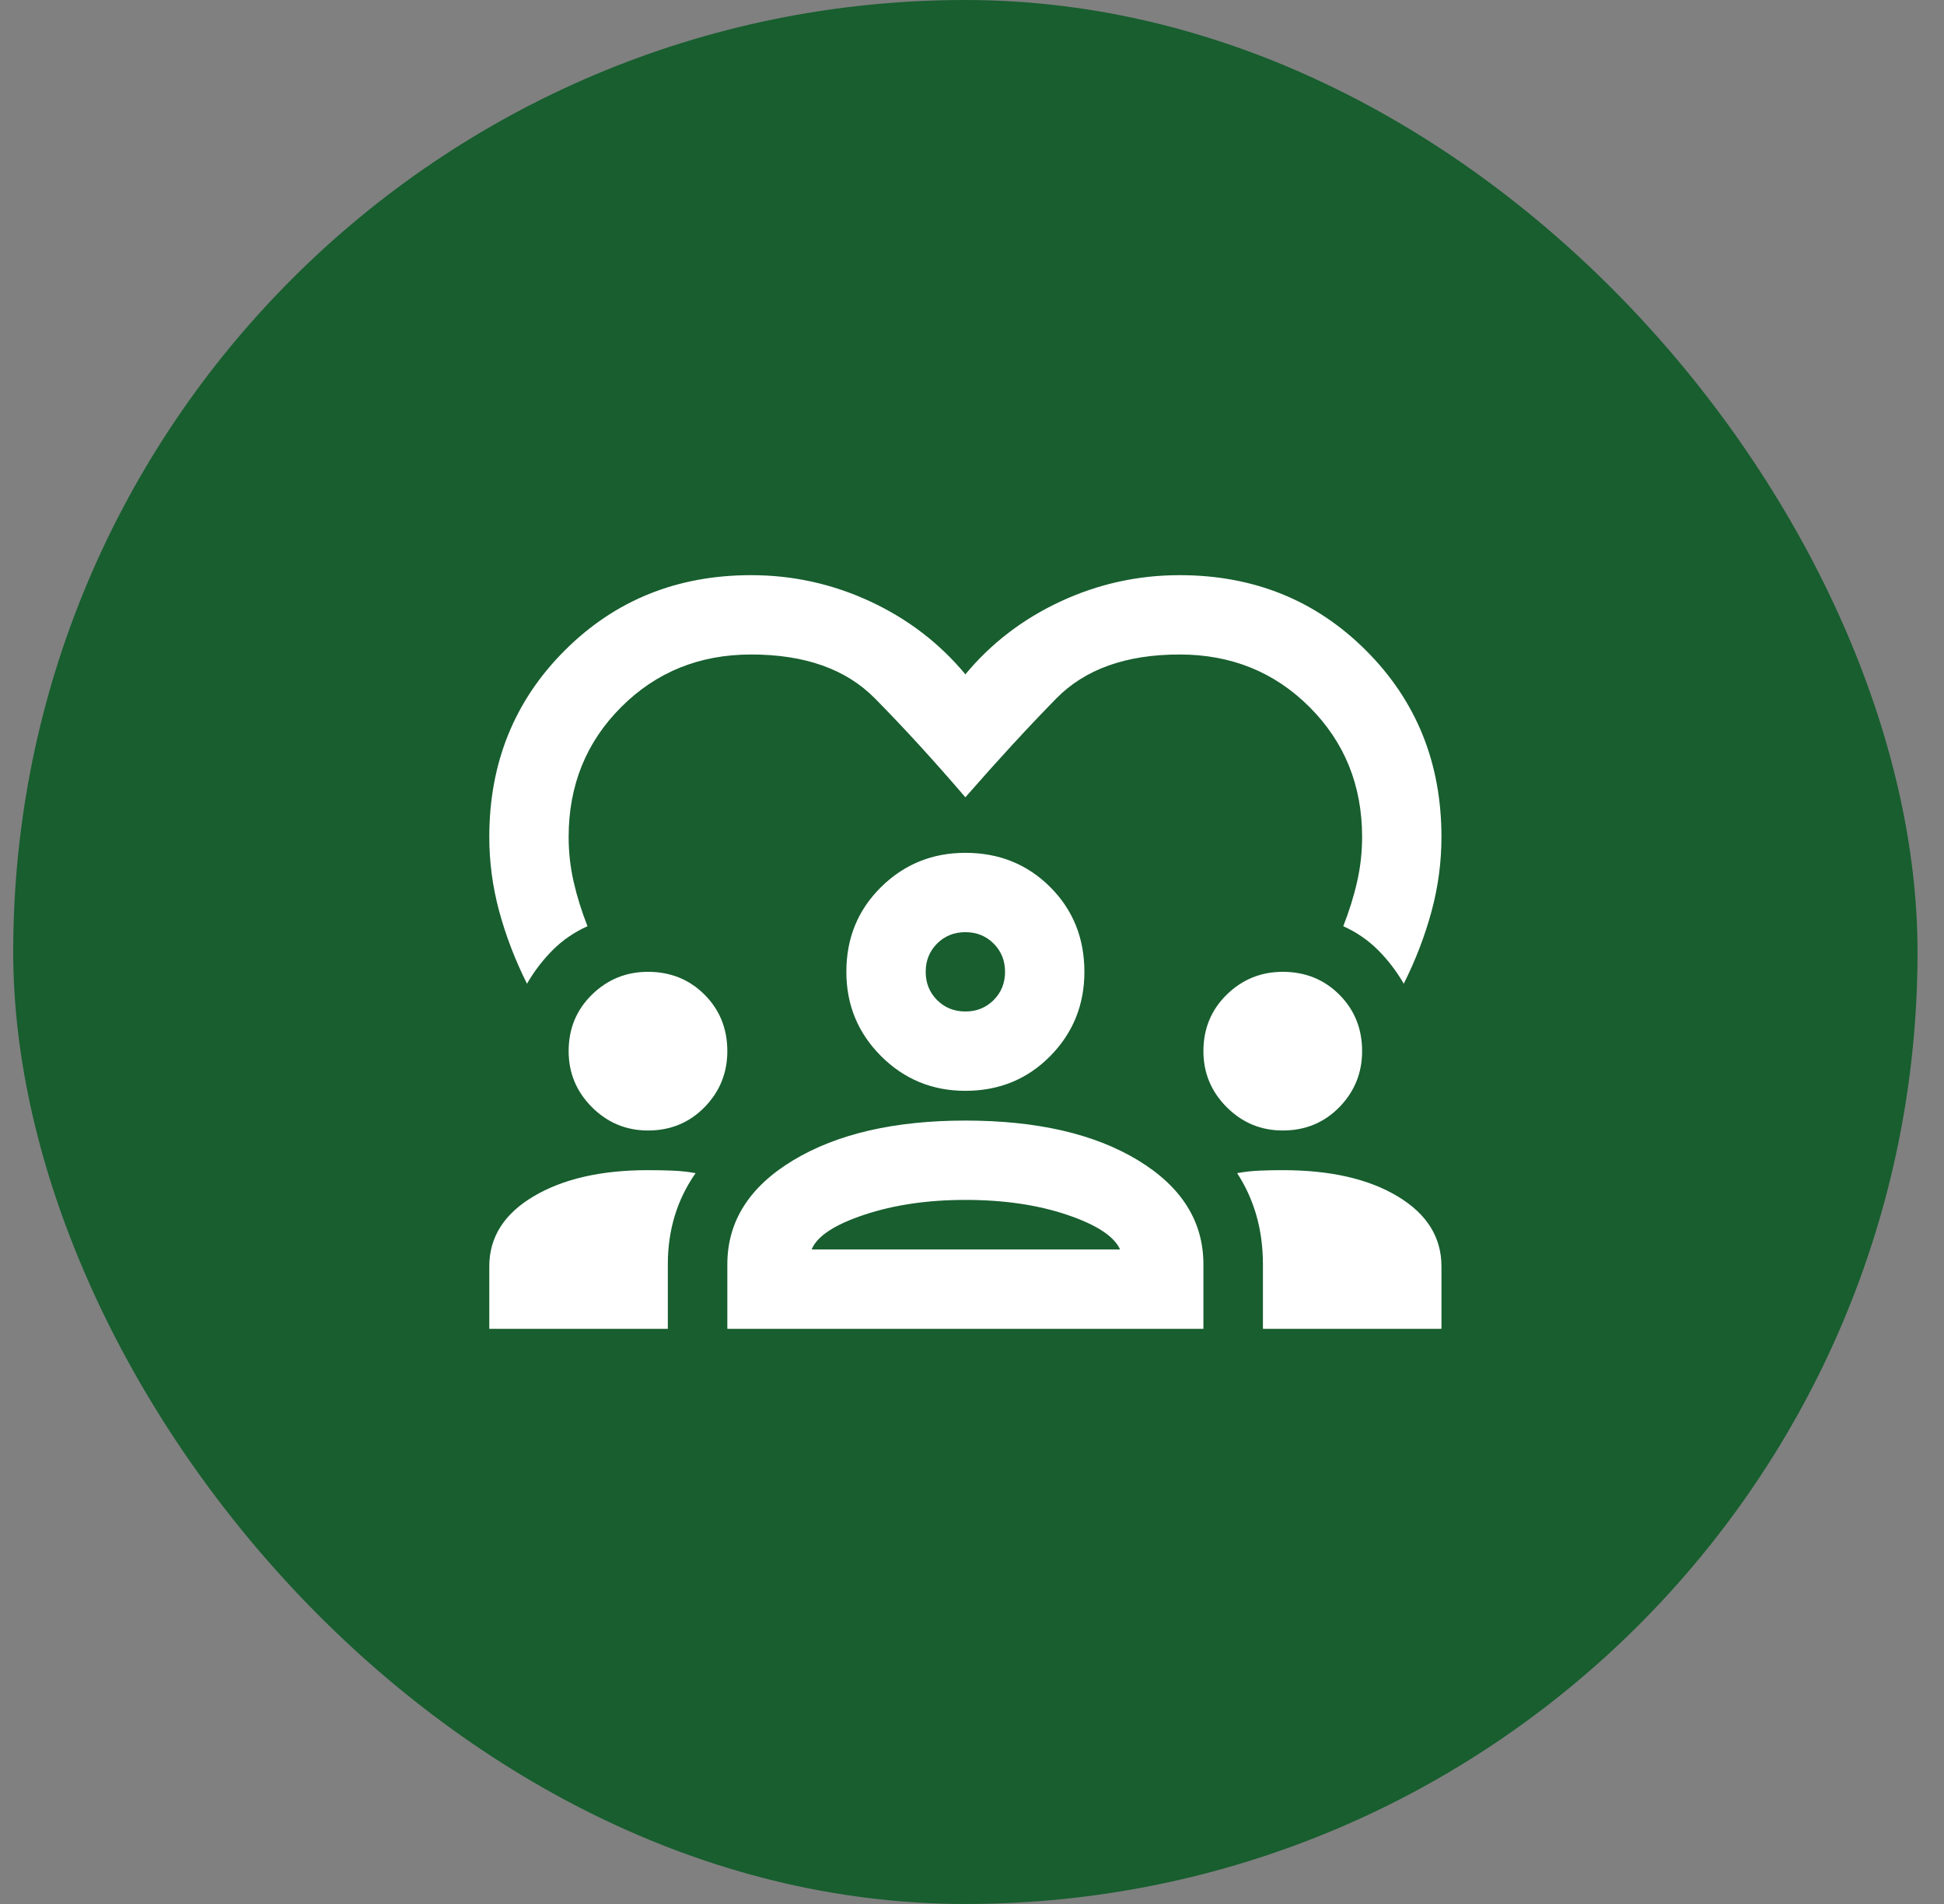 <svg width="49" height="48" viewBox="0 0 49 48" fill="none" xmlns="http://www.w3.org/2000/svg">
<rect x="0" y="0" width="49" height="48" fill="#808080" stroke="none"/>
<rect x="0.333" width="48" height="48" rx="24" fill="#185E2F"/>
<path d="M13.283 24.8C12.983 24.2 12.75 23.592 12.583 22.975C12.416 22.358 12.333 21.733 12.333 21.1C12.333 19.233 12.966 17.667 14.233 16.4C15.5 15.133 17.066 14.5 18.933 14.5C19.983 14.5 20.983 14.721 21.933 15.162C22.883 15.604 23.683 16.217 24.333 17C24.983 16.217 25.783 15.604 26.733 15.162C27.683 14.721 28.683 14.5 29.733 14.5C31.6 14.5 33.166 15.133 34.433 16.4C35.7 17.667 36.333 19.233 36.333 21.1C36.333 21.733 36.25 22.358 36.083 22.975C35.916 23.592 35.683 24.2 35.383 24.8C35.2 24.483 34.983 24.2 34.733 23.95C34.483 23.7 34.191 23.5 33.858 23.35C34.008 22.967 34.125 22.592 34.208 22.225C34.291 21.858 34.333 21.483 34.333 21.1C34.333 19.8 33.891 18.708 33.008 17.825C32.125 16.942 31.033 16.5 29.733 16.5C28.383 16.5 27.346 16.871 26.62 17.613C25.895 18.354 25.133 19.183 24.333 20.1C23.533 19.167 22.77 18.333 22.046 17.6C21.32 16.867 20.283 16.5 18.933 16.5C17.633 16.5 16.541 16.942 15.658 17.825C14.775 18.708 14.333 19.8 14.333 21.1C14.333 21.483 14.375 21.858 14.458 22.225C14.541 22.592 14.658 22.967 14.808 23.35C14.475 23.5 14.183 23.7 13.933 23.95C13.683 24.2 13.466 24.483 13.283 24.8ZM12.333 33.5V31.925C12.333 31.192 12.704 30.604 13.445 30.163C14.187 29.721 15.15 29.5 16.333 29.5C16.55 29.5 16.758 29.504 16.958 29.512C17.158 29.521 17.35 29.542 17.533 29.575C17.3 29.908 17.125 30.267 17.008 30.65C16.891 31.033 16.833 31.442 16.833 31.875V33.5H12.333ZM18.333 33.5V31.875C18.333 30.792 18.887 29.917 19.995 29.25C21.104 28.583 22.55 28.25 24.333 28.25C26.133 28.25 27.583 28.583 28.683 29.25C29.783 29.917 30.333 30.792 30.333 31.875V33.5H18.333ZM31.833 33.5V31.875C31.833 31.442 31.779 31.033 31.671 30.65C31.562 30.267 31.4 29.908 31.183 29.575C31.366 29.542 31.554 29.521 31.745 29.512C31.937 29.504 32.133 29.5 32.333 29.5C33.533 29.5 34.5 29.721 35.233 30.163C35.966 30.604 36.333 31.192 36.333 31.925V33.5H31.833ZM24.333 30.25C23.383 30.25 22.533 30.375 21.783 30.625C21.033 30.875 20.591 31.167 20.458 31.5H28.233C28.083 31.167 27.637 30.875 26.895 30.625C26.154 30.375 25.3 30.25 24.333 30.25ZM16.333 28.5C15.783 28.5 15.312 28.304 14.921 27.913C14.529 27.521 14.333 27.05 14.333 26.5C14.333 25.933 14.529 25.458 14.921 25.075C15.312 24.692 15.783 24.5 16.333 24.5C16.9 24.5 17.375 24.692 17.758 25.075C18.141 25.458 18.333 25.933 18.333 26.5C18.333 27.05 18.141 27.521 17.758 27.913C17.375 28.304 16.9 28.5 16.333 28.5ZM32.333 28.5C31.783 28.5 31.312 28.304 30.921 27.913C30.529 27.521 30.333 27.05 30.333 26.5C30.333 25.933 30.529 25.458 30.921 25.075C31.312 24.692 31.783 24.5 32.333 24.5C32.9 24.5 33.375 24.692 33.758 25.075C34.141 25.458 34.333 25.933 34.333 26.5C34.333 27.05 34.141 27.521 33.758 27.913C33.375 28.304 32.9 28.5 32.333 28.5ZM24.333 27.5C23.5 27.5 22.791 27.208 22.208 26.625C21.625 26.042 21.333 25.333 21.333 24.5C21.333 23.65 21.625 22.938 22.208 22.363C22.791 21.788 23.5 21.5 24.333 21.5C25.183 21.5 25.895 21.788 26.471 22.363C27.046 22.938 27.333 23.65 27.333 24.5C27.333 25.333 27.046 26.042 26.471 26.625C25.895 27.208 25.183 27.5 24.333 27.5ZM24.333 23.5C24.05 23.5 23.812 23.596 23.62 23.788C23.429 23.979 23.333 24.217 23.333 24.5C23.333 24.783 23.429 25.021 23.62 25.212C23.812 25.404 24.05 25.5 24.333 25.5C24.616 25.5 24.854 25.404 25.046 25.212C25.237 25.021 25.333 24.783 25.333 24.5C25.333 24.217 25.237 23.979 25.046 23.788C24.854 23.596 24.616 23.5 24.333 23.5Z" fill="white"/>
</svg>
